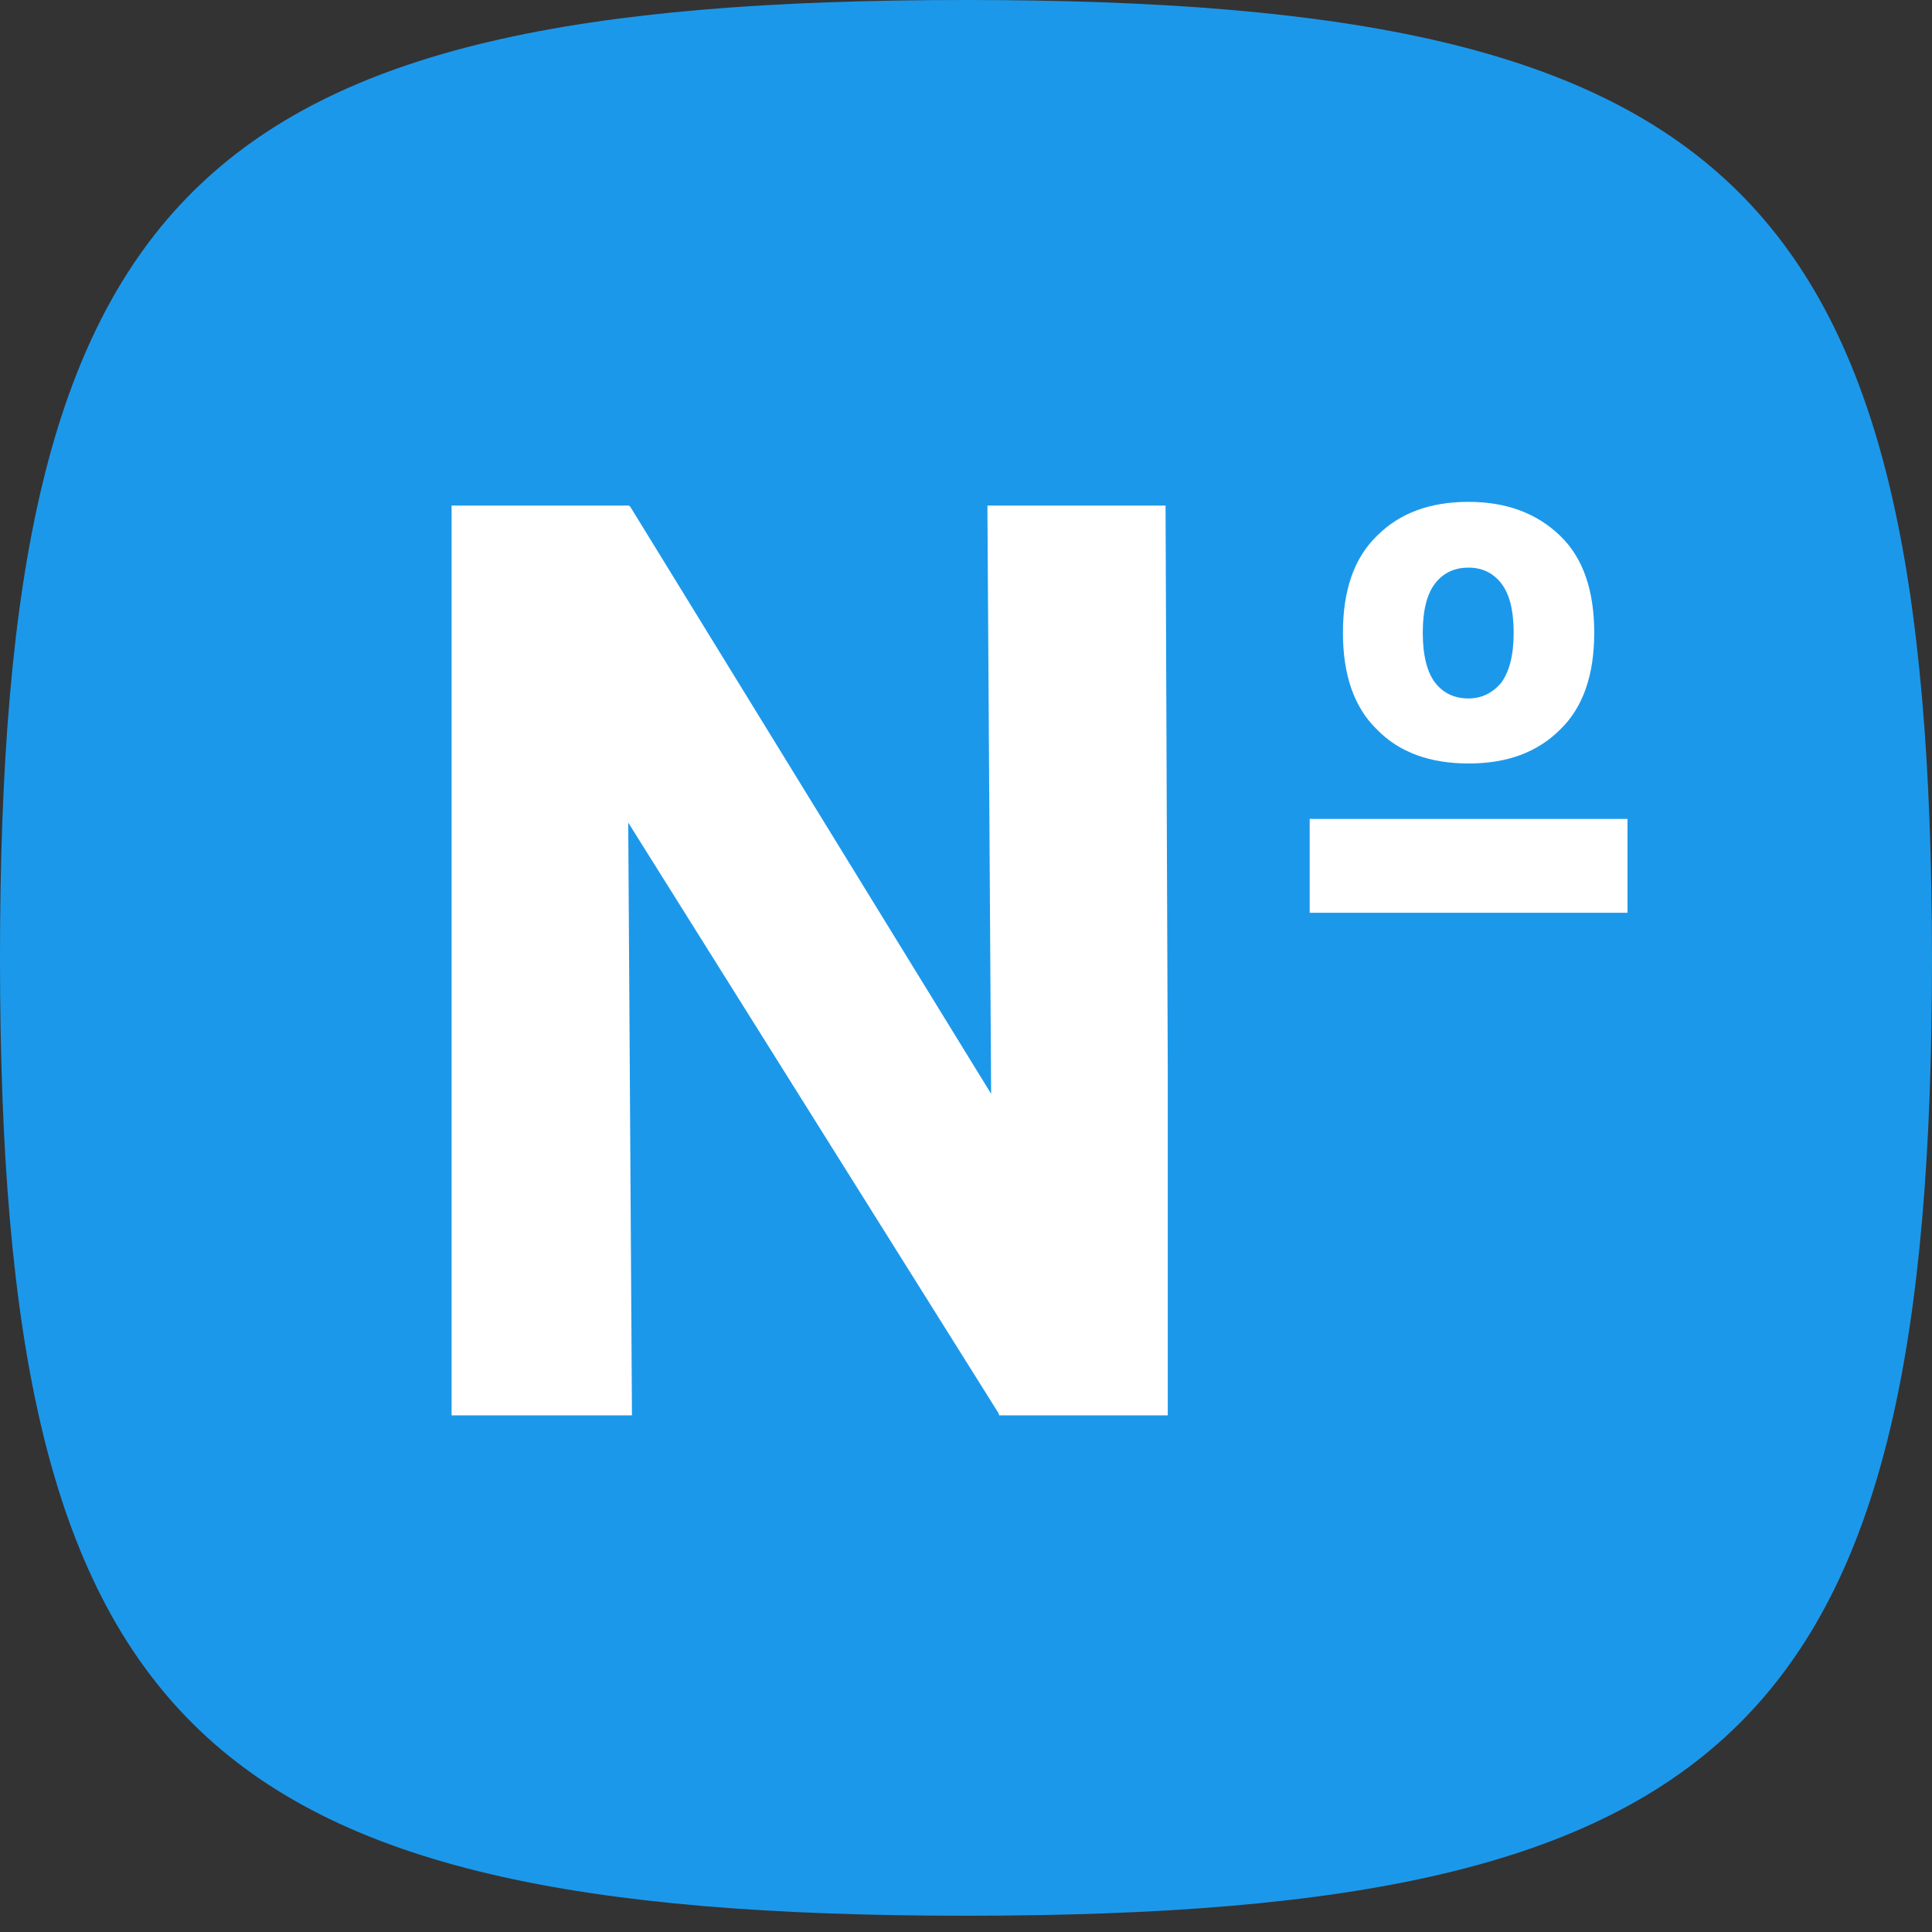<svg width="100" height="100" viewBox="0 0 100 100" fill="none" xmlns="http://www.w3.org/2000/svg">
<rect x="0" y="0" width="100" height="100" fill="#333333" stroke="none"/>
<path d="M100 49.579C100 89.25 89.977 99.158 50 99.158C10.023 99.158 0 89.25 0 49.579C0 9.908 9.985 0 49.962 0C89.939 0 99.962 9.908 100 49.579Z" fill="#1C98EB"/>
<path d="M76.014 39.518C78.003 39.518 79.572 38.944 80.757 37.758C81.943 36.611 82.517 34.927 82.517 32.747C82.517 30.566 81.943 28.883 80.757 27.735C79.572 26.588 78.003 25.976 76.014 25.976C74.025 25.976 72.456 26.549 71.27 27.735C70.084 28.883 69.51 30.566 69.51 32.747C69.51 34.927 70.084 36.611 71.27 37.758C72.418 38.944 74.025 39.518 76.014 39.518ZM74.292 30.184C74.713 29.648 75.287 29.38 76.014 29.38C76.702 29.38 77.276 29.648 77.697 30.184C78.118 30.719 78.347 31.561 78.347 32.747C78.347 33.933 78.118 34.774 77.697 35.348C77.238 35.884 76.664 36.152 76.014 36.152C75.287 36.152 74.713 35.884 74.292 35.348C73.871 34.813 73.642 33.933 73.642 32.747C73.642 31.561 73.871 30.719 74.292 30.184Z" fill="white"/>
<path d="M84.239 42.387H67.789V47.245H84.239V42.387Z" fill="white"/>
<path d="M60.329 26.167H51.109V26.358L51.301 56.618L32.632 26.243L32.556 26.167H23.374V73.259H32.709V73.068L32.517 42.578L51.683 73.145L51.721 73.259H60.444V55.471L60.329 26.167Z" fill="white"/>
</svg>
